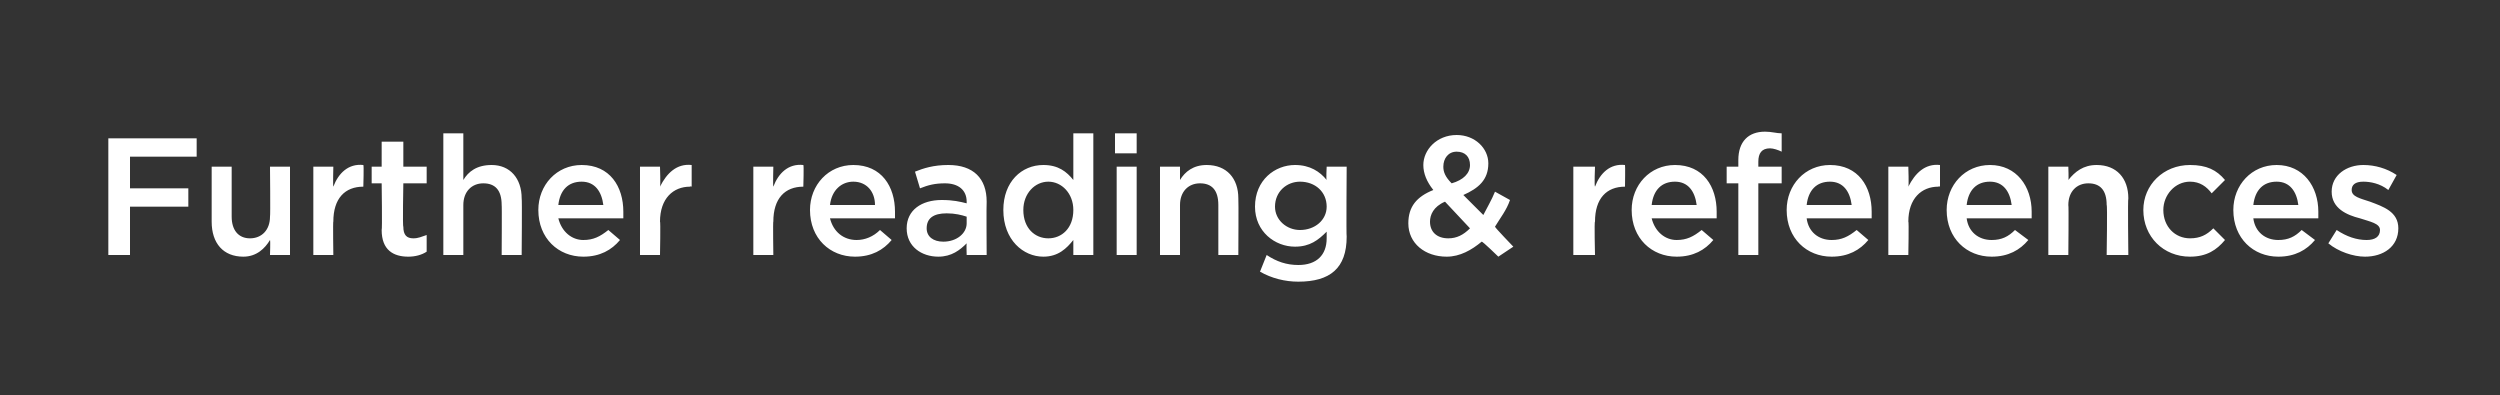 <?xml version="1.0" standalone="no"?><!DOCTYPE svg PUBLIC "-//W3C//DTD SVG 1.1//EN" "http://www.w3.org/Graphics/SVG/1.1/DTD/svg11.dtd"><svg xmlns="http://www.w3.org/2000/svg" version="1.1" width="150px" height="23.7px" viewBox="0 -1 150 23.7" style="top:-1px"><rect x="0" y="-1" width="150" height="23.7" fill="#333333" stroke="none"/><desc>Further reading &amp; references</desc><defs/><g id="Polygon107356"><path d="m11.8 8.4h-4v1.9h3.5v1.1H7.8v2.9H6.5v-7h5.3v1.1zm4.4.6h1.2v5.3h-1.2s.03-.85 0-.9c-.3.5-.8 1-1.6 1c-1.2 0-1.9-.8-1.9-2.1V9h1.2v3c0 .8.4 1.3 1.1 1.3c.7 0 1.2-.5 1.2-1.3c.03-.03 0-3 0-3zm3.8 5.3h-1.2V9h1.2s-.03 1.17 0 1.2c.3-.8.9-1.4 1.8-1.3c.04-.01 0 1.3 0 1.3c0 0-.03-.04 0 0c-1.1 0-1.8.7-1.8 2.1c-.03-.05 0 2 0 2zm4.2-1.7c0 .5.2.7.6.7c.3 0 .5-.1.8-.2v1c-.3.2-.7.3-1.1.3c-.9 0-1.6-.4-1.6-1.6c.04.01 0-2.8 0-2.8h-.6v-1h.6V7.5h1.3v1.5h1.4v1h-1.4s-.05 2.62 0 2.6zm3.6 1.7h-1.2V7h1.2v2.8c.3-.5.8-.9 1.7-.9c1.1 0 1.8.8 1.8 2c.03 0 0 3.4 0 3.4h-1.2s.02-3.04 0-3c0-.9-.4-1.3-1.1-1.3c-.7 0-1.2.5-1.2 1.3v3zm7.2-.9c.6 0 1-.2 1.5-.6l.7.6c-.5.6-1.2 1-2.2 1c-1.5 0-2.7-1.1-2.7-2.8c0-1.5 1.1-2.7 2.6-2.7c1.7 0 2.5 1.3 2.5 2.8v.4h-3.9c.2.8.8 1.3 1.5 1.3zm1.2-2.1c-.1-.8-.5-1.4-1.3-1.4c-.8 0-1.3.5-1.4 1.4h2.7zm3.4 3h-1.2V9h1.2s.04 1.17 0 1.2c.4-.8 1-1.4 1.9-1.3v1.3s-.06-.04-.1 0c-1 0-1.8.7-1.8 2.1c.04-.05 0 2 0 2zm6.8 0h-1.2V9h1.2s-.03 1.17 0 1.2c.3-.8.9-1.4 1.8-1.3c.04-.01 0 1.3 0 1.3c0 0-.03-.04 0 0c-1.1 0-1.8.7-1.8 2.1c-.03-.05 0 2 0 2zm5-.9c.5 0 1-.2 1.4-.6l.7.6c-.5.6-1.2 1-2.2 1c-1.5 0-2.7-1.1-2.7-2.8c0-1.5 1.1-2.7 2.6-2.7c1.7 0 2.5 1.3 2.5 2.8v.4h-3.9c.2.8.8 1.3 1.6 1.3zm1.1-2.1c0-.8-.5-1.4-1.3-1.4c-.7 0-1.3.5-1.4 1.4h2.7zm5.5 3s-.02-.68 0-.7c-.4.4-.9.8-1.7.8c-1 0-1.9-.6-1.9-1.7c0-1.1.9-1.7 2.1-1.7c.7 0 1.1.1 1.5.2v-.1c0-.7-.5-1.1-1.3-1.1c-.6 0-1 .1-1.5.3l-.3-1c.5-.2 1.1-.4 2-.4c1.5 0 2.3.8 2.3 2.2c-.02.04 0 3.2 0 3.2H58zm0-2.3c-.3-.1-.7-.2-1.2-.2c-.8 0-1.2.3-1.2.9c0 .5.4.8 1 .8c.8 0 1.4-.5 1.4-1.1v-.4zm6.4 2.3v-.9c-.4.5-.9 1-1.8 1c-1.2 0-2.4-1-2.4-2.8c0-1.7 1.1-2.7 2.4-2.7c.9 0 1.4.4 1.8.9V7h1.2v7.3h-1.2zm0-2.7c0-1-.7-1.7-1.5-1.7c-.8 0-1.5.7-1.5 1.7c0 1.1.7 1.7 1.5 1.7c.8 0 1.5-.6 1.5-1.7zm2.5-3.4V7h1.3v1.2h-1.3zm.1 6.1V9h1.2v5.3H67zm3.8 0h-1.2V9h1.2v.8c.3-.5.8-.9 1.6-.9c1.2 0 1.9.8 1.9 2c.02 0 0 3.4 0 3.4h-1.2v-3c0-.9-.4-1.3-1.1-1.3c-.7 0-1.2.5-1.2 1.3v3zm7.1 1.6c-.8 0-1.6-.2-2.3-.6l.4-1c.6.4 1.2.6 1.9.6c1.1 0 1.7-.6 1.7-1.6v-.4c-.5.5-1 .9-1.9.9c-1.2 0-2.4-.9-2.4-2.4c0-1.6 1.2-2.5 2.4-2.5c.9 0 1.5.4 1.9.9c-.04-.02 0-.8 0-.8h1.2s-.03 4.19 0 4.2c0 1.9-1 2.7-2.9 2.7zm.1-6c-.8 0-1.5.6-1.5 1.5c0 .8.7 1.4 1.5 1.4c.9 0 1.6-.6 1.6-1.4c0-.9-.7-1.5-1.6-1.5zm11.9 4.5s-.96-.94-1-.9c-.6.5-1.3.9-2.1.9c-1.3 0-2.3-.8-2.3-2c0-1 .5-1.6 1.5-2c-.4-.5-.6-1-.6-1.5c0-.9.8-1.8 2-1.8c1.1 0 1.9.8 1.9 1.7c0 1-.6 1.5-1.5 1.9l1.2 1.2c.2-.4.5-.9.7-1.4l.9.5c-.2.6-.6 1.1-.9 1.6c-.02.04 1.1 1.2 1.1 1.2l-.9.6zm-2.5-6.3c-.5 0-.8.4-.8.9c0 .3.1.6.5 1c.7-.2 1.1-.6 1.1-1.1c0-.5-.3-.8-.8-.8zm-.7 3c-.7.3-.9.8-.9 1.2c0 .6.4 1 1.1 1c.5 0 .9-.2 1.3-.6l-1.5-1.6zm9 3.2h-1.3V9h1.3s-.05 1.17 0 1.2c.3-.8.9-1.4 1.8-1.3c.02-.01 0 1.3 0 1.3c0 0-.05-.04 0 0c-1.1 0-1.8.7-1.8 2.1c-.05-.05 0 2 0 2zm4.9-.9c.6 0 1-.2 1.5-.6l.7.6c-.5.6-1.2 1-2.2 1c-1.5 0-2.7-1.1-2.7-2.8c0-1.5 1.1-2.7 2.6-2.7c1.7 0 2.5 1.3 2.5 2.8v.4h-3.9c.2.8.8 1.3 1.5 1.3zm1.2-2.1c-.1-.8-.5-1.4-1.3-1.4c-.8 0-1.3.5-1.4 1.4h2.7zm5.1-2.3v1h-1.4v4.3h-1.2V10h-.7v-1h.7v-.4c0-1.1.6-1.7 1.6-1.7c.4 0 .7.1 1 .1v1.1c-.2-.1-.5-.2-.7-.2c-.5 0-.7.3-.7.8v.3h1.4zm3 4.4c.6 0 1-.2 1.5-.6l.7.6c-.5.6-1.2 1-2.2 1c-1.5 0-2.7-1.1-2.7-2.8c0-1.5 1.1-2.7 2.6-2.7c1.7 0 2.5 1.3 2.5 2.8v.4h-3.9c.1.8.7 1.3 1.5 1.3zm1.2-2.1c-.1-.8-.5-1.4-1.3-1.4c-.8 0-1.3.5-1.4 1.4h2.7zm3.4 3h-1.2V9h1.2s.04 1.17 0 1.2c.4-.8 1-1.4 1.9-1.3v1.3s-.06-.04-.1 0c-1 0-1.8.7-1.8 2.1c.04-.05 0 2 0 2zm5-.9c.6 0 1-.2 1.4-.6l.8.6c-.5.6-1.2 1-2.2 1c-1.5 0-2.7-1.1-2.7-2.8c0-1.5 1.1-2.7 2.6-2.7c1.6 0 2.5 1.3 2.5 2.8v.4H118c.1.8.7 1.3 1.5 1.3zm1.2-2.1c-.1-.8-.5-1.4-1.3-1.4c-.8 0-1.3.5-1.4 1.4h2.7zm3.4 3h-1.2V9h1.2s.03.8 0 .8c.4-.5.9-.9 1.7-.9c1.2 0 1.9.8 1.9 2c-.04 0 0 3.4 0 3.4h-1.3s.05-3.04 0-3c0-.9-.4-1.3-1.1-1.3c-.7 0-1.2.5-1.2 1.3c.03-.02 0 3 0 3zm7.3.1c-1.6 0-2.8-1.2-2.8-2.8c0-1.5 1.2-2.7 2.8-2.7c1 0 1.6.3 2.1.9l-.8.8c-.3-.4-.7-.7-1.3-.7c-.9 0-1.6.8-1.6 1.7c0 1 .7 1.7 1.6 1.7c.6 0 1-.2 1.4-.6l.7.7c-.5.6-1.1 1-2.1 1zm5.3-1c.6 0 1-.2 1.4-.6l.8.6c-.5.6-1.2 1-2.2 1c-1.5 0-2.7-1.1-2.7-2.8c0-1.5 1.1-2.7 2.6-2.7c1.6 0 2.5 1.3 2.5 2.8v.4h-3.9c.1.8.7 1.3 1.5 1.3zm1.2-2.1c-.1-.8-.5-1.4-1.3-1.4c-.8 0-1.3.5-1.4 1.4h2.7zm4 3.1c-.7 0-1.6-.3-2.2-.8l.5-.8c.6.4 1.2.6 1.8.6c.5 0 .8-.2.8-.6c0-.4-.6-.5-1.2-.7c-.8-.2-1.7-.6-1.7-1.6c0-1 .9-1.6 1.9-1.6c.7 0 1.4.2 2 .6l-.5.9c-.5-.4-1.1-.5-1.5-.5c-.5 0-.7.2-.7.5c0 .4.5.5 1.1.7c.8.3 1.7.6 1.7 1.6c0 1.1-.9 1.7-2 1.7z" stroke="none" fill="#fff"/></g></svg>